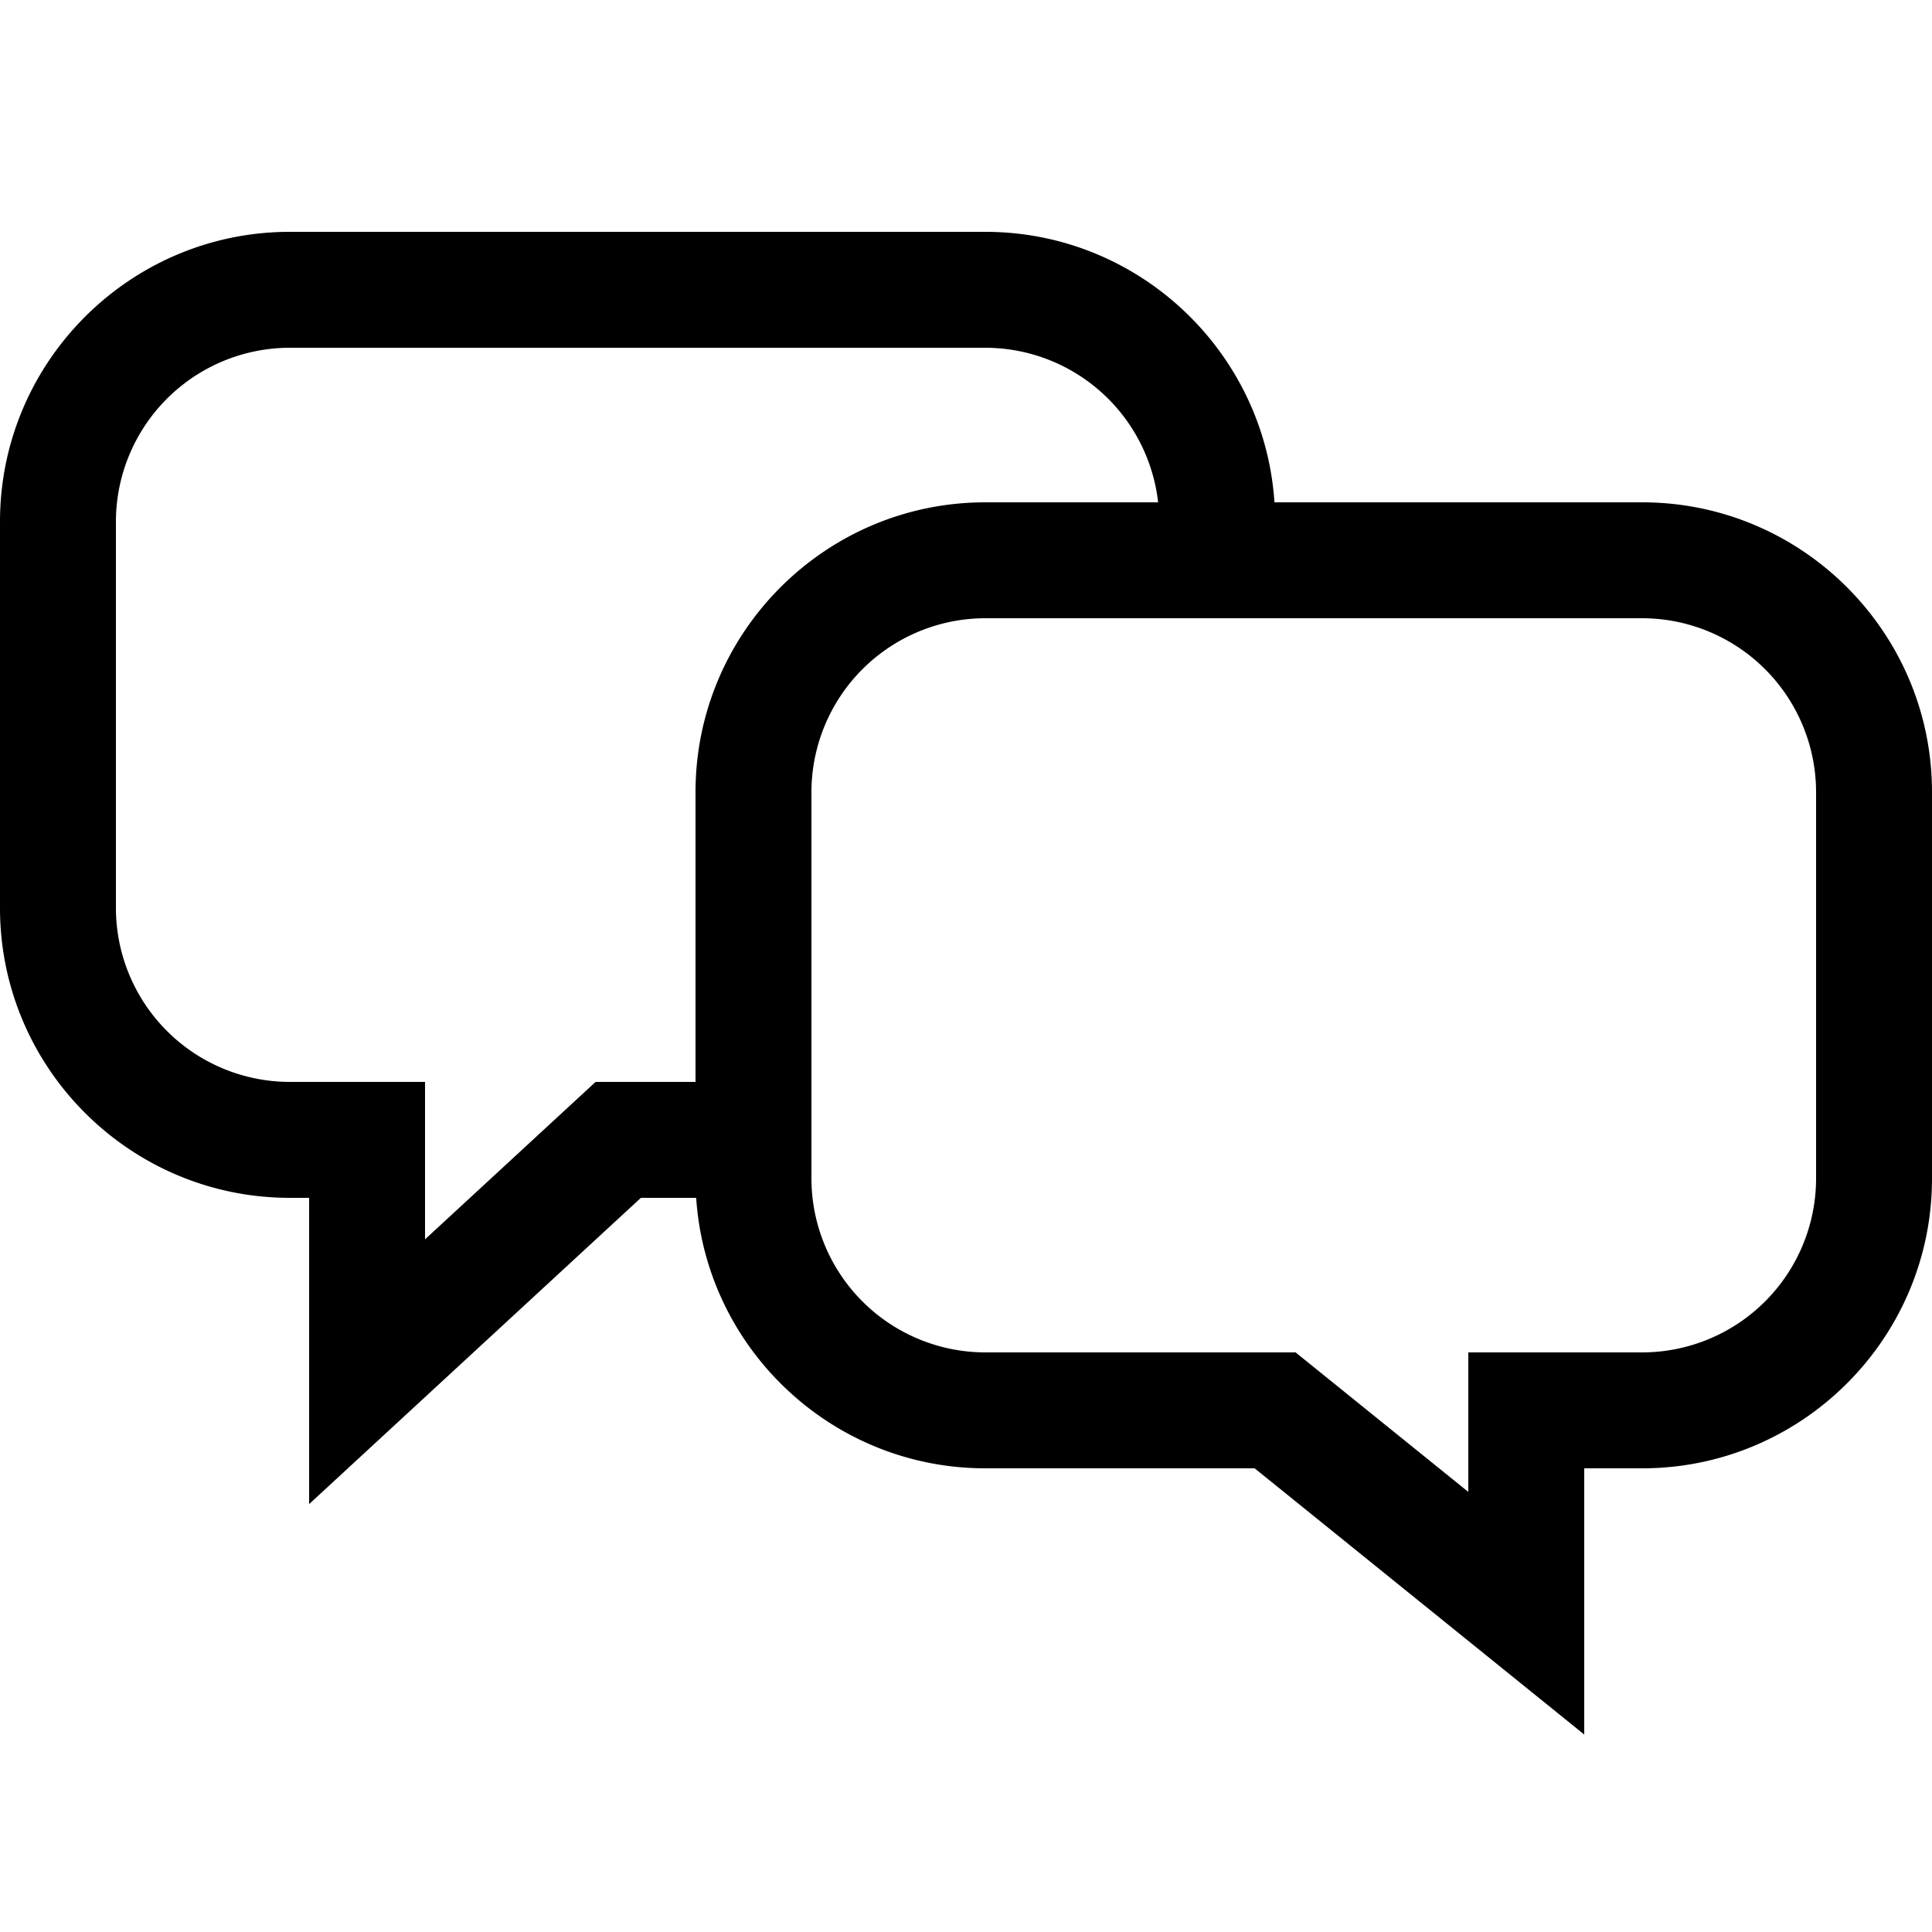 <?xml version="1.0" encoding="UTF-8"?> <svg xmlns="http://www.w3.org/2000/svg" id="icon" viewBox="0 0 1000 1000"><title>icon_B_0044</title><path d="M850,260H659.66C654.49,181.94,589.35,120,510,120H150C67.29,120,0,187.29,0,270V470c0,82.71,67.29,150,150,150h10V778.52L331.73,620h28.61c5.17,78.06,70.31,140,149.66,140H649.4L820,897.79V760h30c82.71,0,150-67.29,150-150V410C1000,327.29,932.71,260,850,260ZM360,410V560H308.27L220,641.48V560H150a90.1,90.1,0,0,1-90-90V270a90.1,90.1,0,0,1,90-90H510a90.12,90.12,0,0,1,89.44,80H510C427.29,260,360,327.29,360,410ZM940,610a90.1,90.1,0,0,1-90,90H760v72.21L670.6,700H510a90.1,90.1,0,0,1-90-90V410a90.1,90.1,0,0,1,90-90H850a90.1,90.1,0,0,1,90,90Z"></path></svg> 